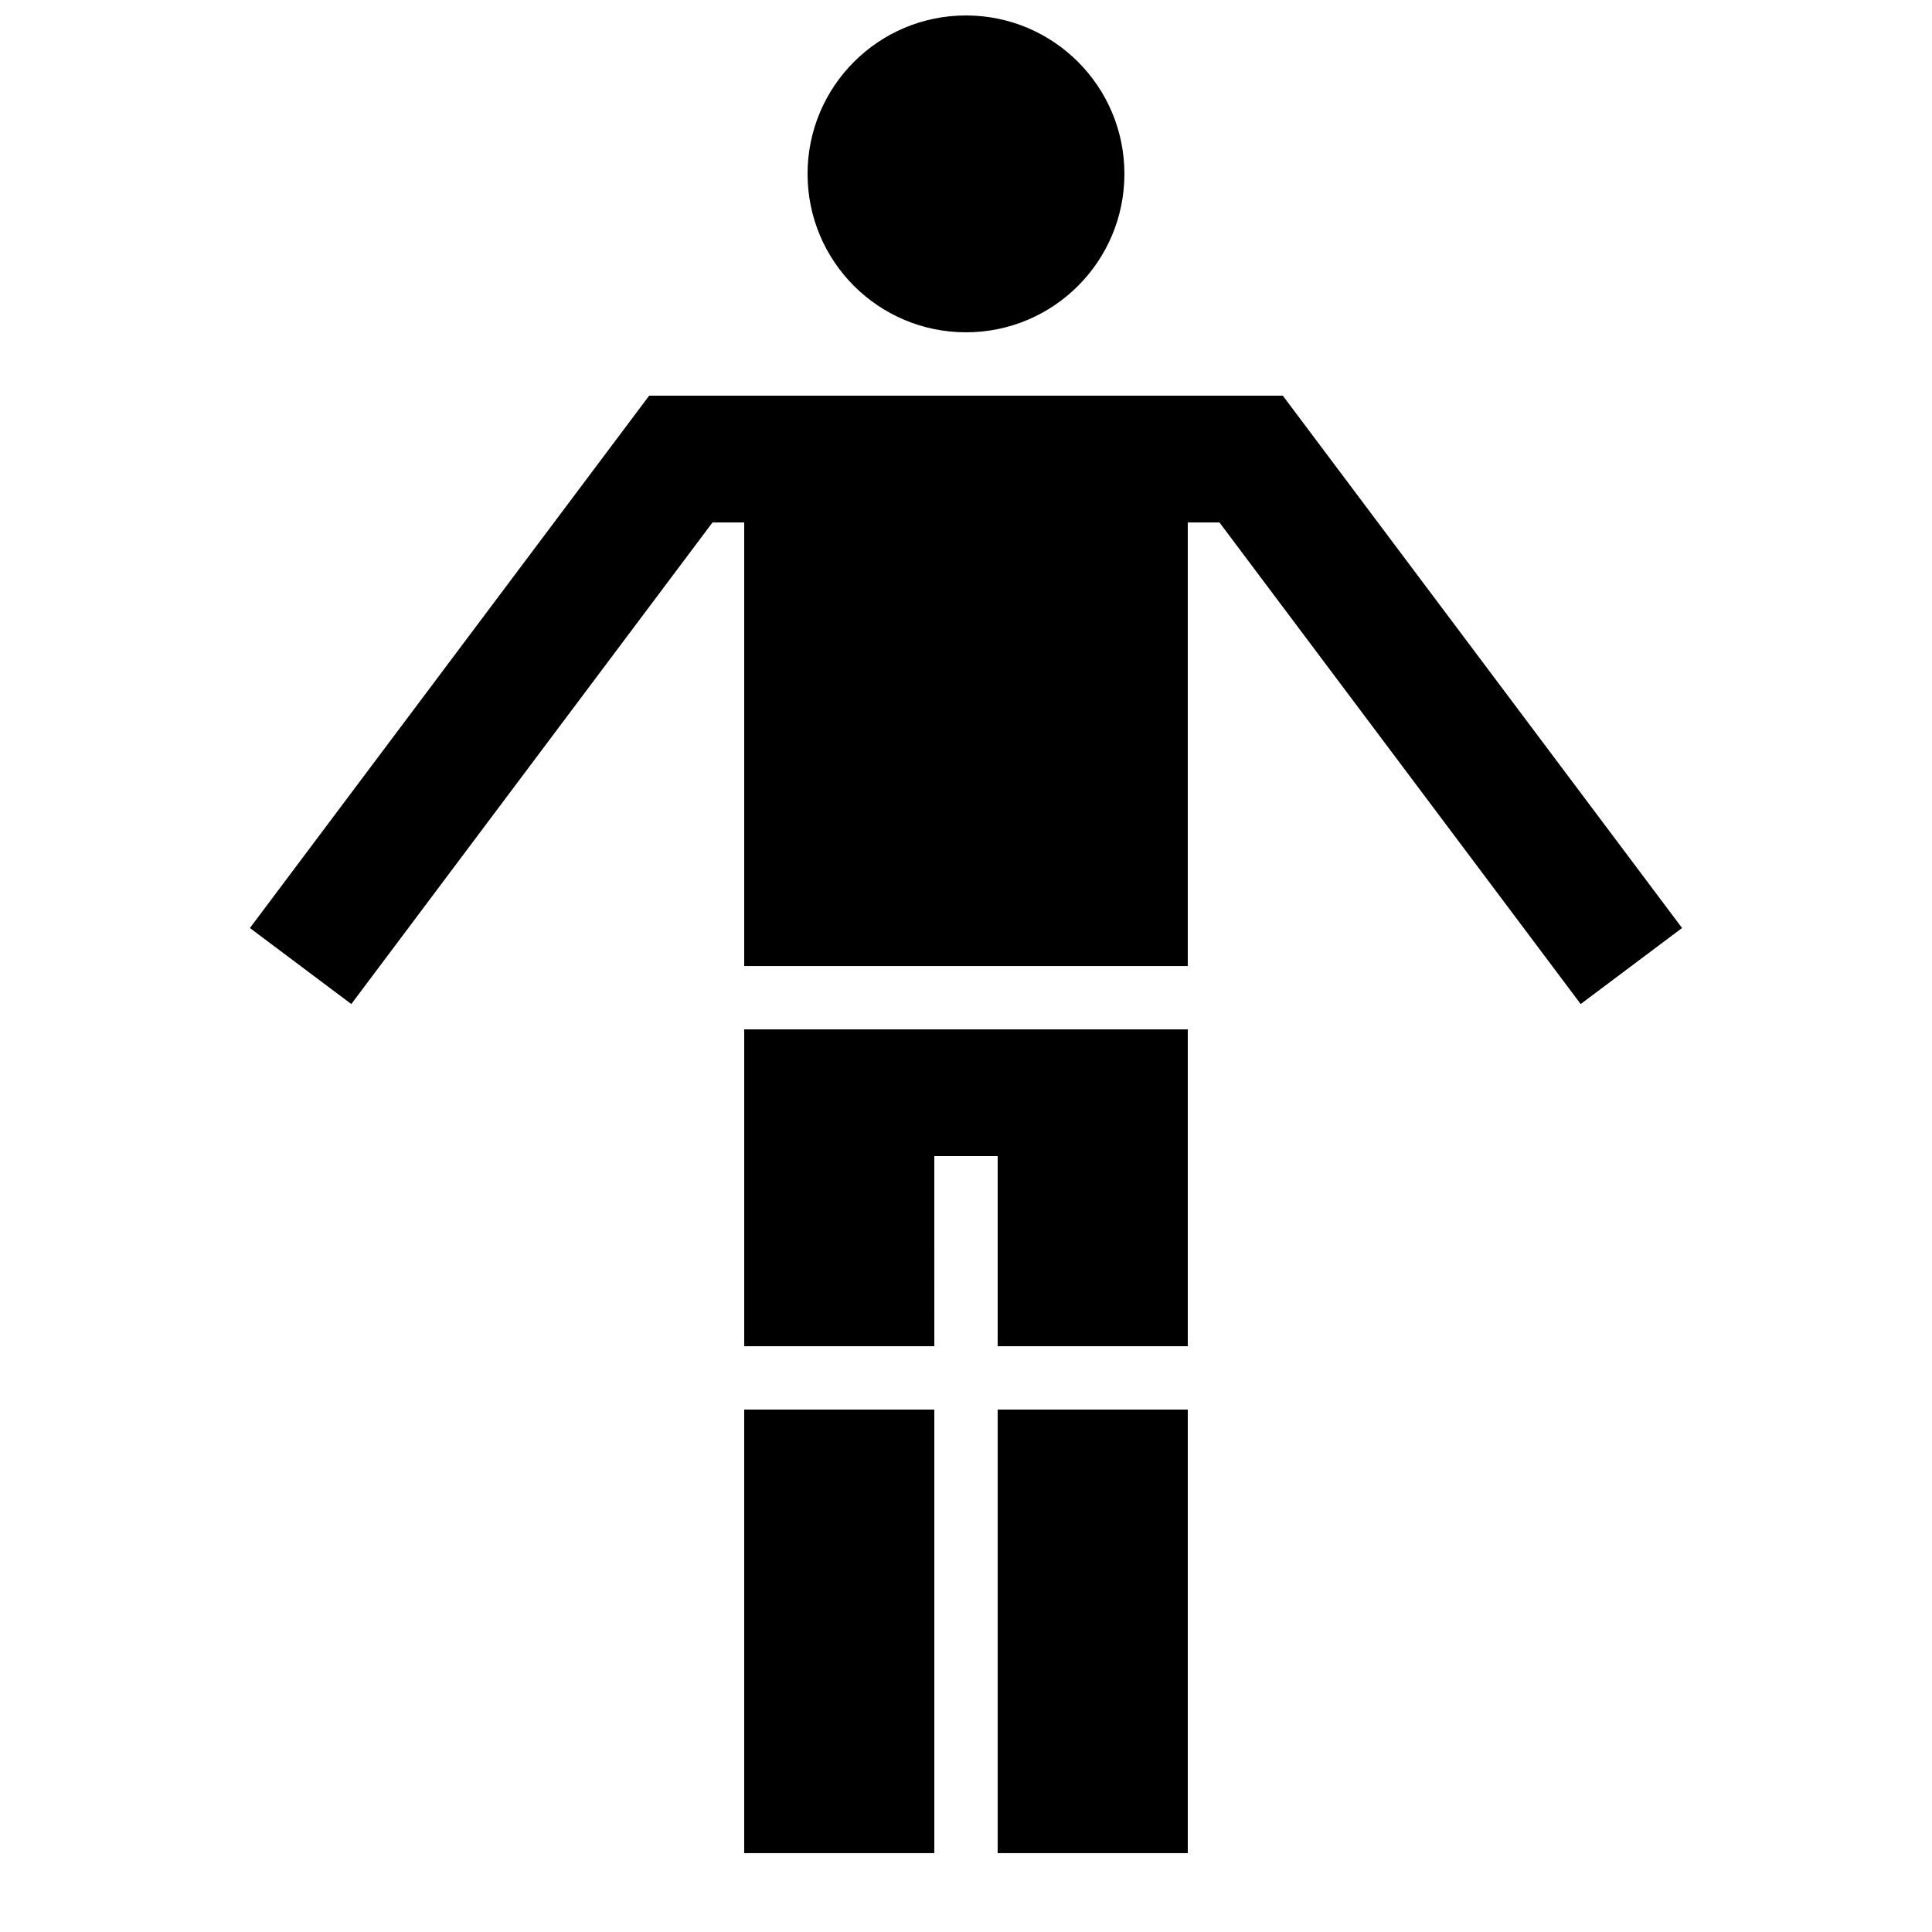 <?xml version="1.0" encoding="UTF-8"?>
<!-- Uploaded to: ICON Repo, www.iconrepo.com, Generator: ICON Repo Mixer Tools -->
<svg width="800px" height="800px" version="1.1" viewBox="144 144 512 512" xmlns="http://www.w3.org/2000/svg">
 <defs>
  <clipPath id="a">
   <path d="m358 148.09h84v84.906h-84z"/>
  </clipPath>
 </defs>
 <g clip-path="url(#a)">
  <path d="m441.98 190.08c0 23.188-18.797 41.984-41.984 41.984s-41.984-18.797-41.984-41.984 18.797-41.984 41.984-41.984 41.984 18.797 41.984 41.984"/>
 </g>
 <path d="m483.96 248.86h-167.93l-105.8 141.07 26.871 20.152 95.723-127.63h8.398v117.56h117.55v-117.56h8.395l95.727 127.63 26.867-20.152z"/>
 <path d="m391.6 450.38h16.793v50.383h50.383v-83.969h-117.55v83.969h50.379z"/>
 <path d="m341.22 517.55h50.383v117.55h-50.383z"/>
 <path d="m408.39 517.55h50.383v117.55h-50.383z"/>
</svg>